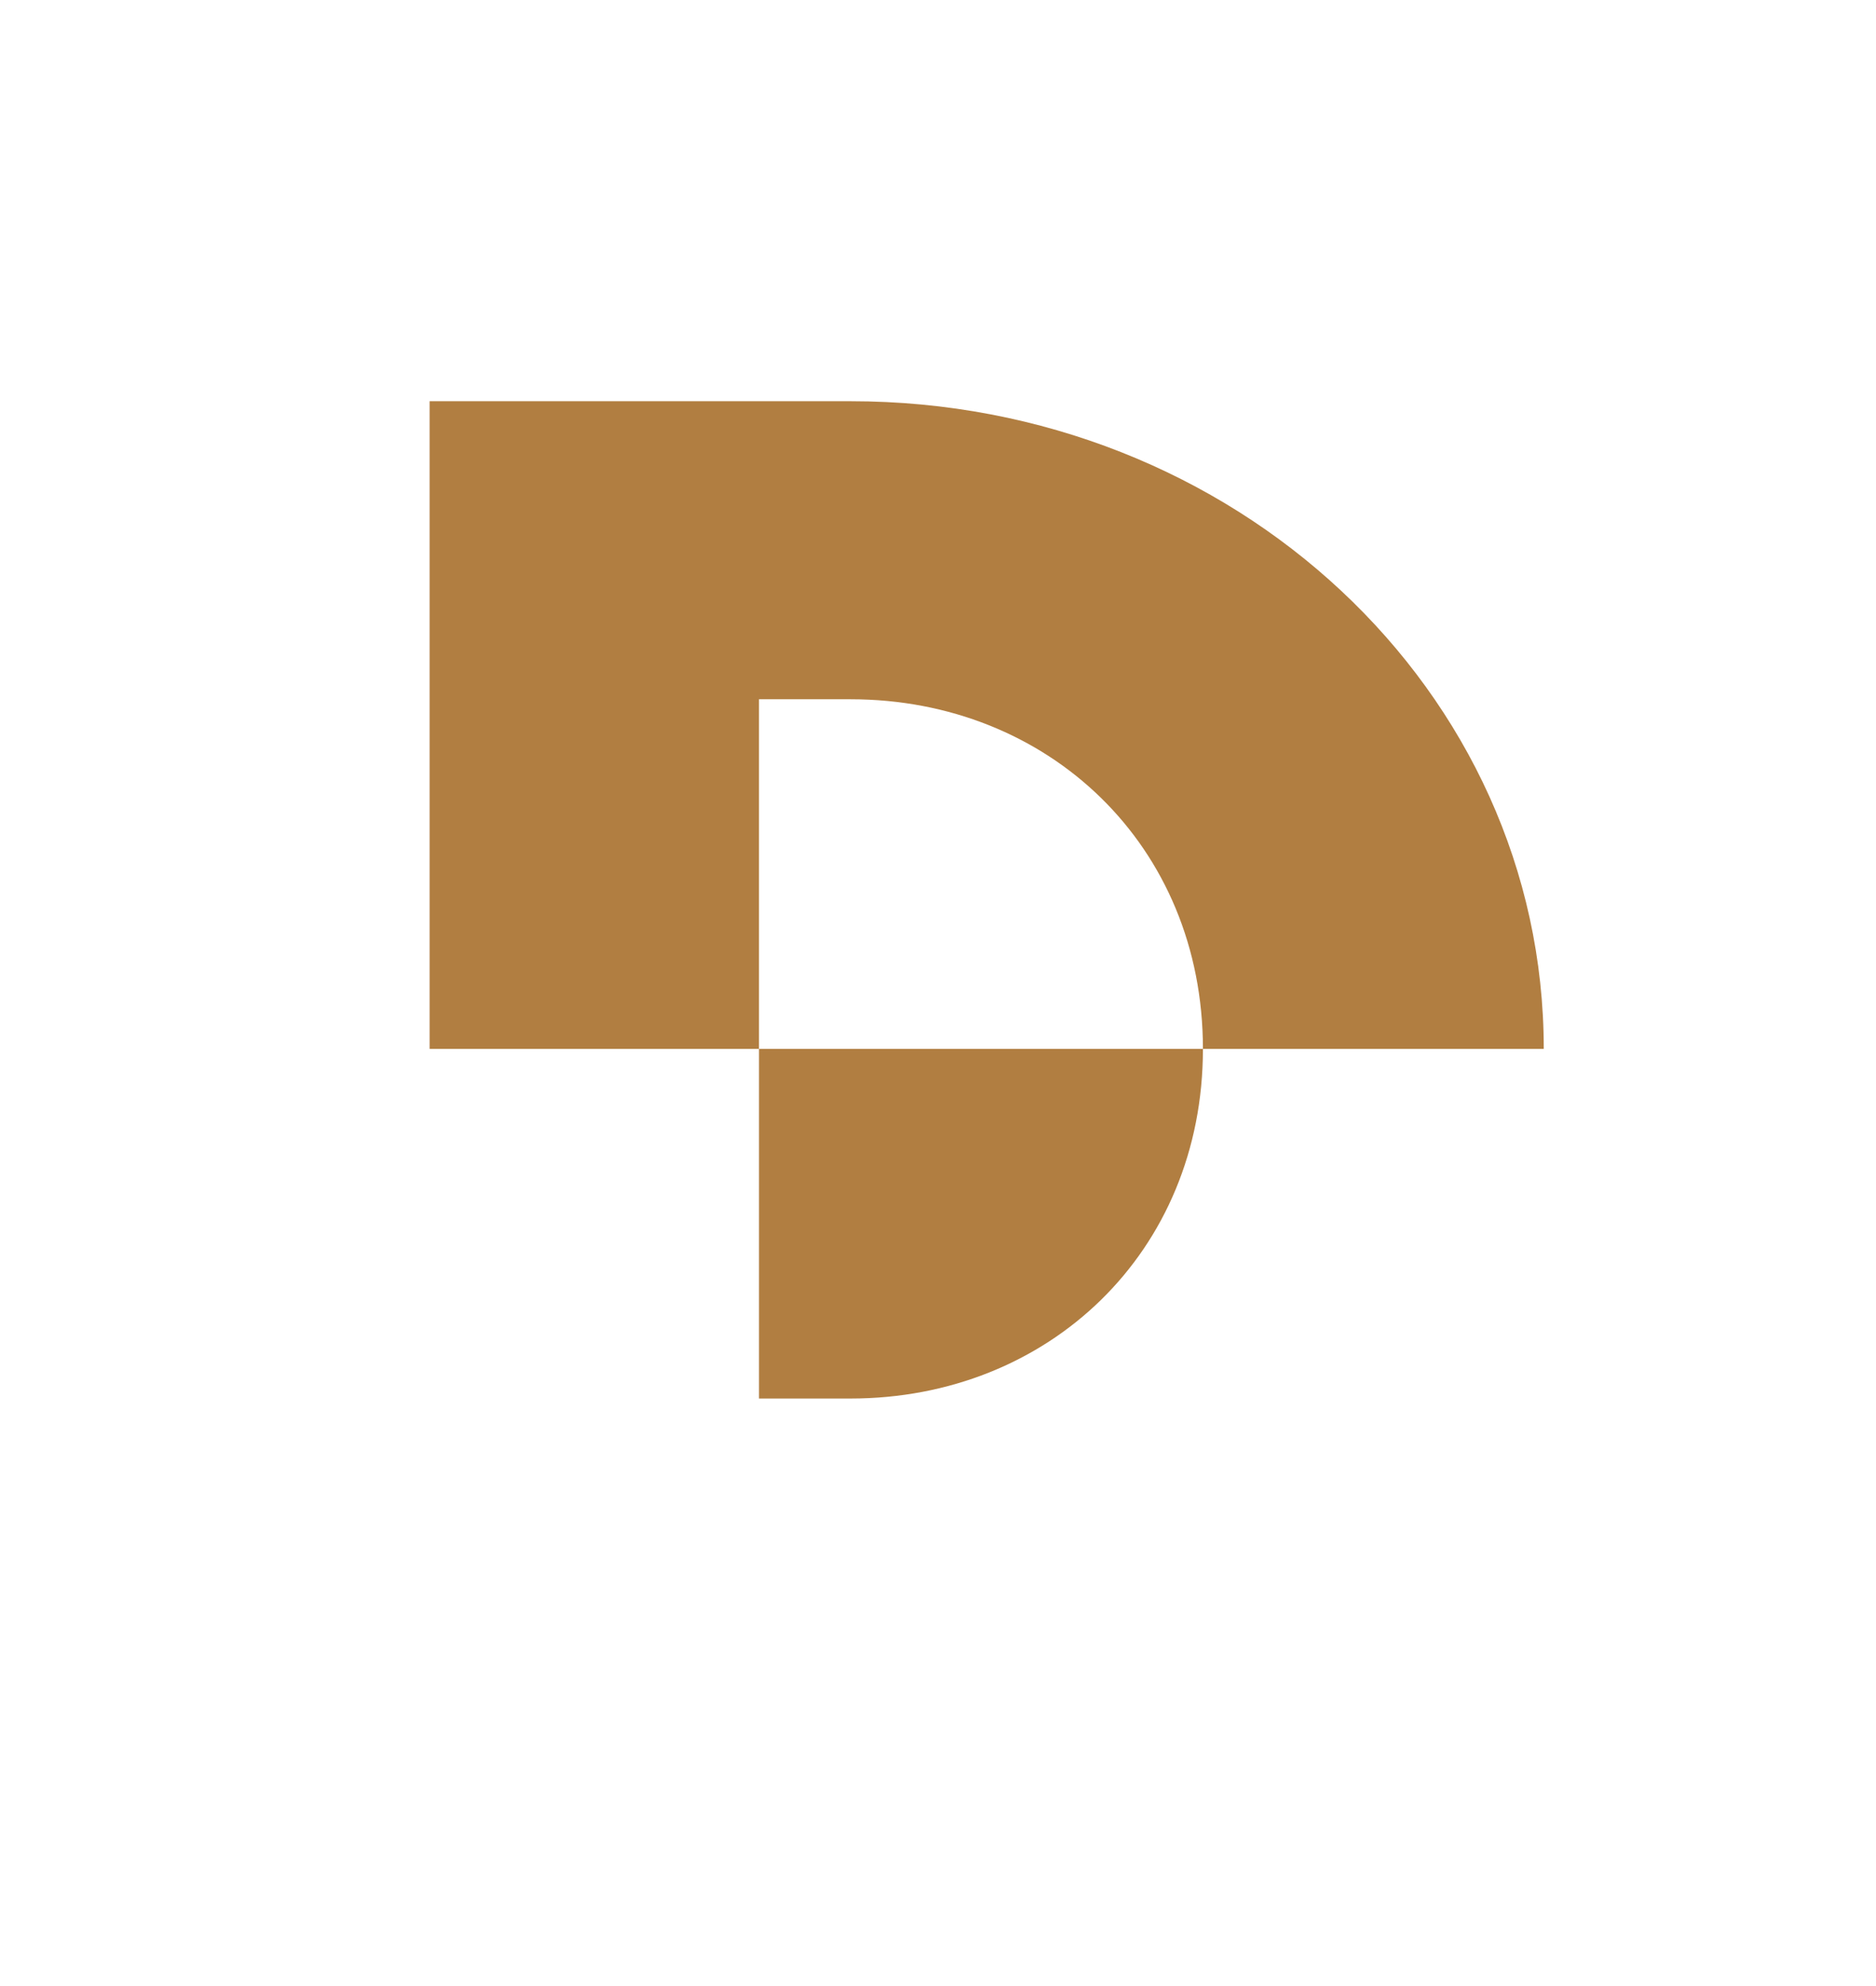 <?xml version="1.0" encoding="UTF-8"?>
<svg id="Calque_1" xmlns="http://www.w3.org/2000/svg" version="1.1" viewBox="0 0 65.5 69.3">
  <!-- Generator: Adobe Illustrator 30.1.0, SVG Export Plug-In . SVG Version: 2.1.1 Build 136)  -->
  <defs>
    <style>
      .st0 {
        fill: none;
      }

      .st1 {
        fill: #b17e41;
      }
    </style>
  </defs>
  <path class="st0" d="M24.8,50.5v-12.2h-11.5V12.3h16.4c14.3,0,25.9,10.9,25.9,24.3v1.7h-12c-.8,7.1-6.5,12.2-13.9,12.2h-4.9Z"/>
  <path class="st1" d="M29.7,14h-14.7v22.6h11.5v-12.2h3.2c6.9,0,12.3,5.1,12.3,12.2h11.9c0-12.5-10.8-22.6-24.2-22.6M26.5,48.8h3.2c6.9,0,12.3-5.1,12.3-12.2h-15.5v12.2Z"/>
</svg>